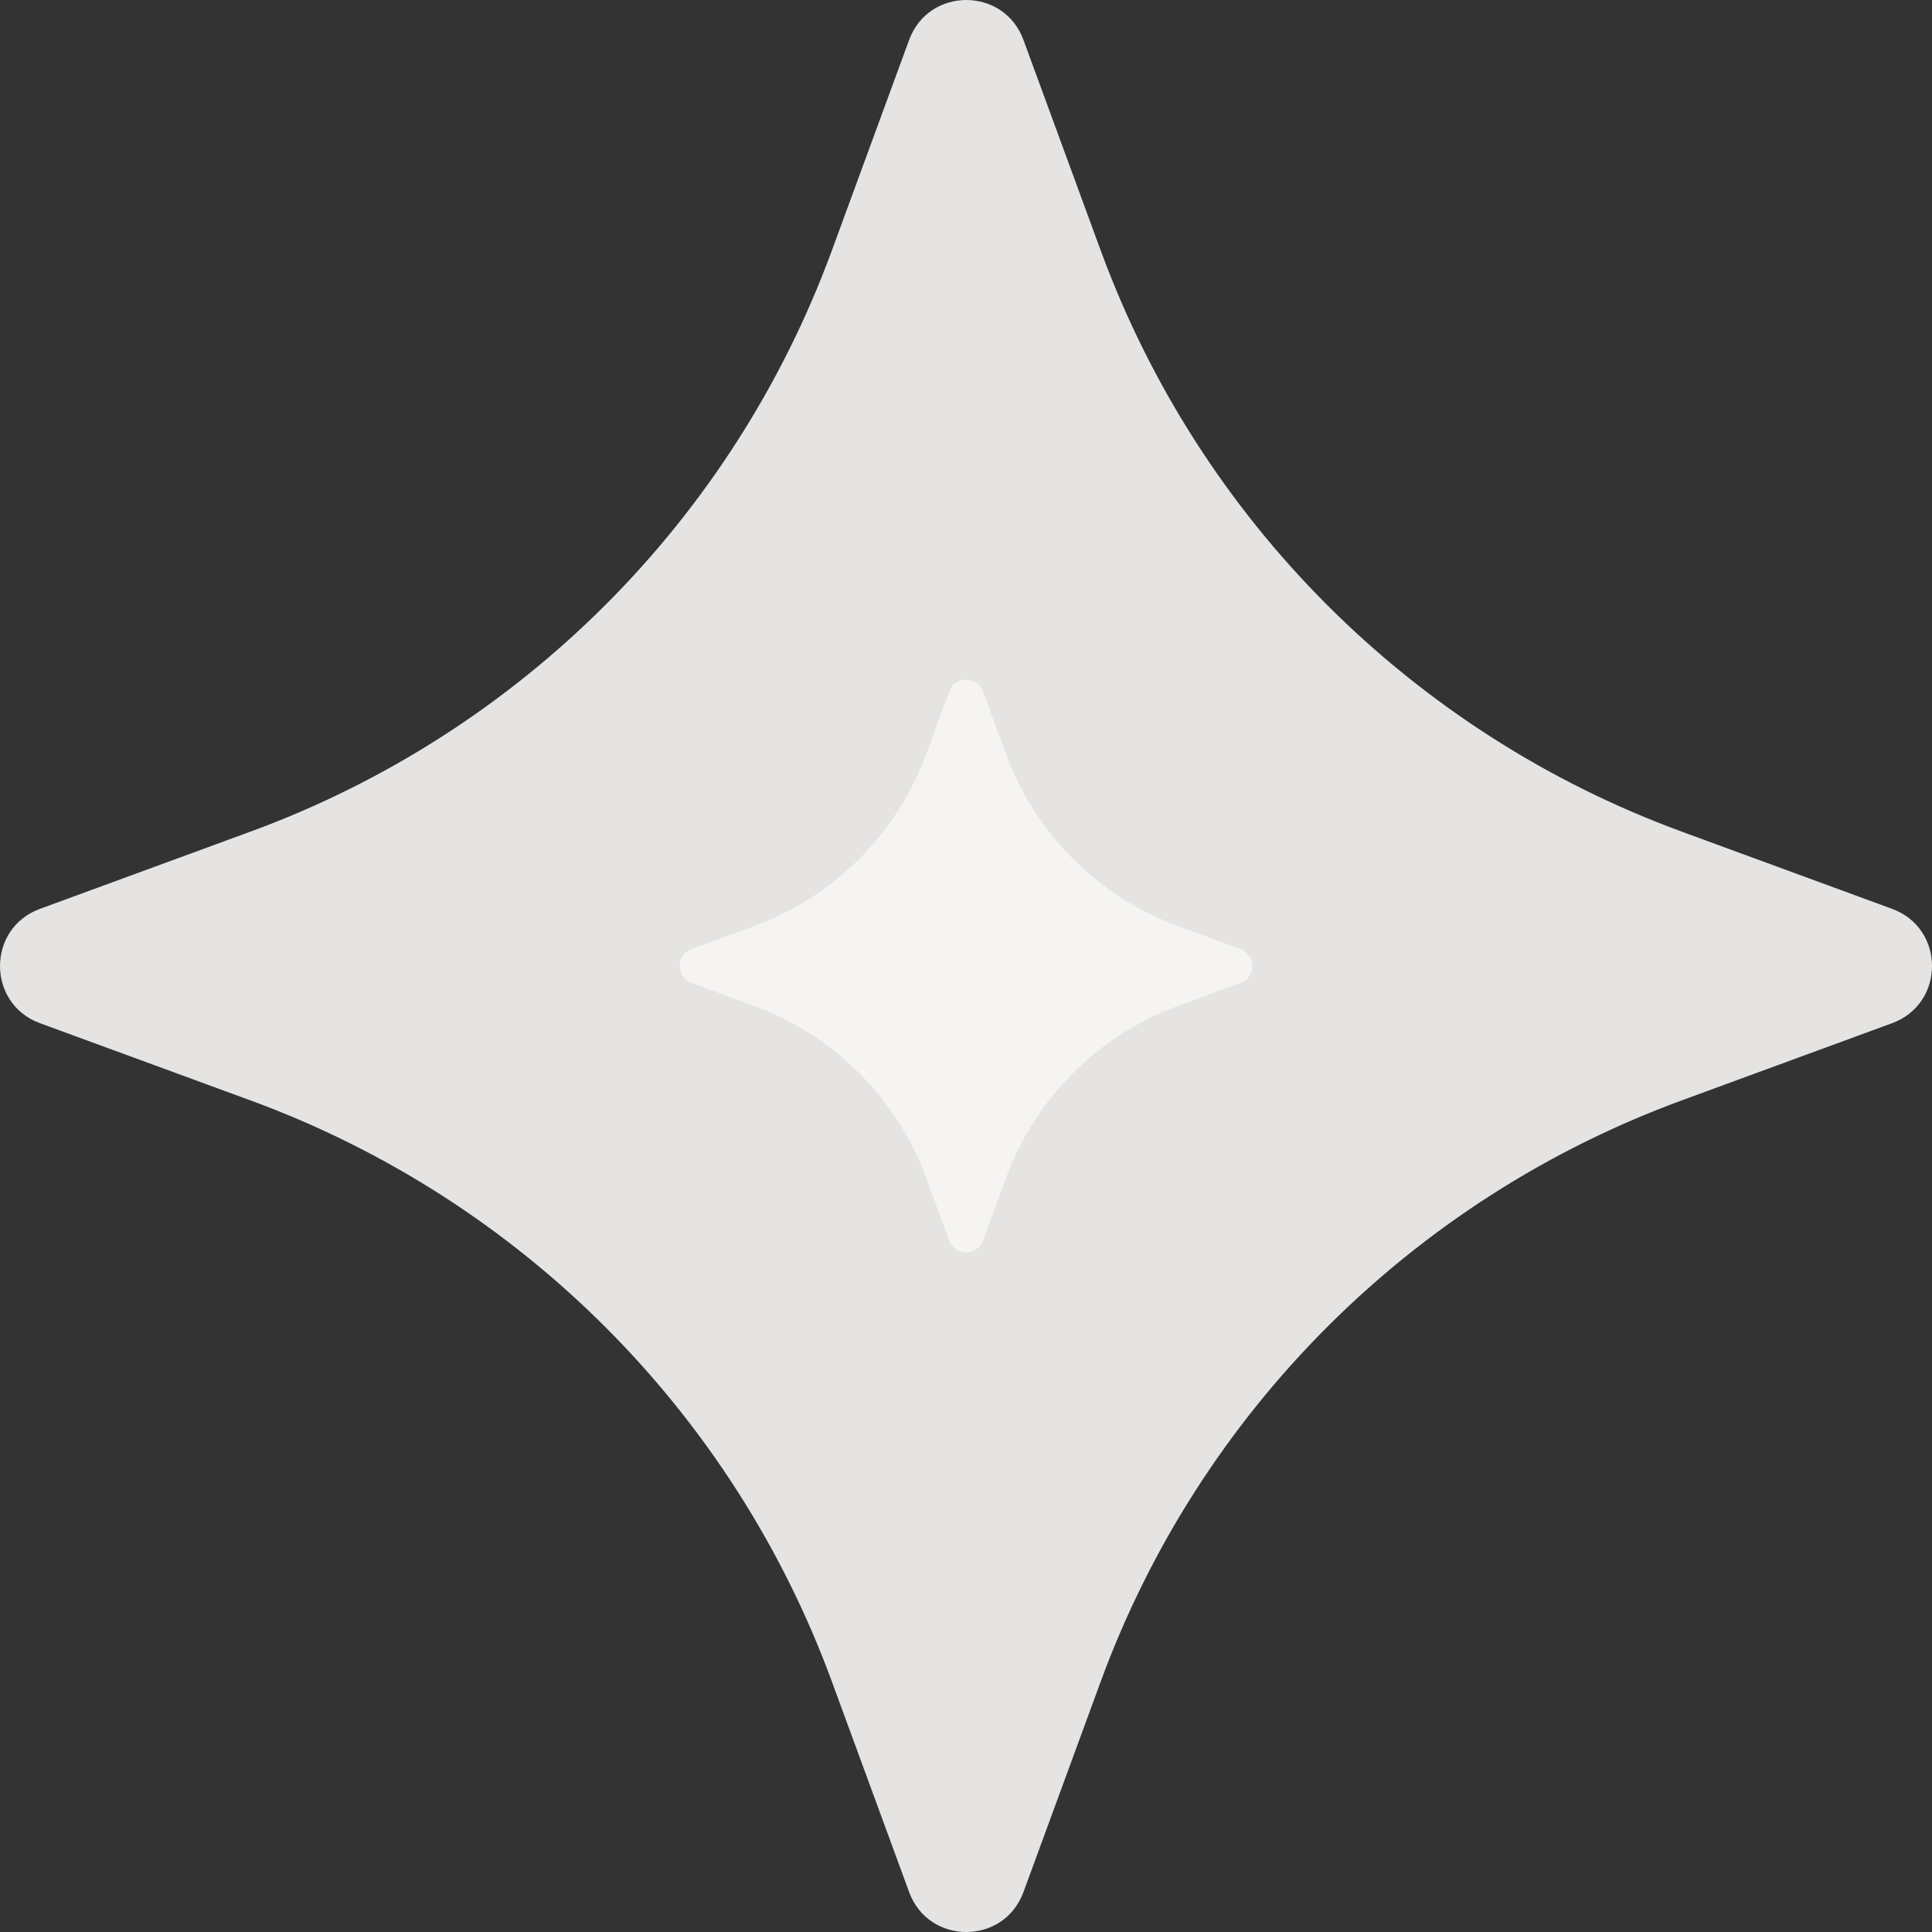 <?xml version="1.0" encoding="UTF-8"?>
<svg id="_圖層_1" data-name="圖層 1" xmlns="http://www.w3.org/2000/svg" viewBox="0 0 708 708">
  <rect x="0" y="0" width="708" height="708" fill="#333333" stroke="none"/>
  <defs>
    <style>
      .cls-1 {
        fill: #f5f4f2;
      }

      .cls-1, .cls-2 {
        stroke-width: 0px;
      }

      .cls-2 {
        fill: #e5e4e3;
      }
    </style>
  </defs>
  <path class="cls-2" d="m304.86,91.76l28.3-77.13c7.16-19.5,34.74-19.5,41.89,0l28.33,77.2c36.25,98.8,114.11,176.66,212.9,212.93l77.1,28.3c19.5,7.16,19.5,34.73,0,41.89l-77.1,28.3c-98.79,36.27-176.65,114.13-212.9,212.93l-28.33,77.2c-7.16,19.5-34.74,19.5-41.89,0l-28.3-77.13c-36.27-98.83-114.16-176.72-213-212.97l-77.23-28.33c-19.5-7.15-19.5-34.74,0-41.89l77.23-28.33c98.84-36.25,176.74-114.14,213-212.97Z"/>
  <path class="cls-1" d="m339.44,276.27l8.39-22.86c2.12-5.78,10.3-5.78,12.42,0l8.4,22.88c10.75,29.28,33.82,52.36,63.1,63.11l22.85,8.39c5.78,2.12,5.78,10.29,0,12.42l-22.85,8.39c-29.28,10.75-52.36,33.83-63.1,63.11l-8.4,22.88c-2.12,5.78-10.3,5.78-12.42,0l-8.39-22.86c-10.75-29.29-33.84-52.38-63.13-63.12l-22.89-8.4c-5.78-2.12-5.78-10.3,0-12.42l22.89-8.4c29.3-10.74,52.38-33.83,63.13-63.12Z"/>
</svg>